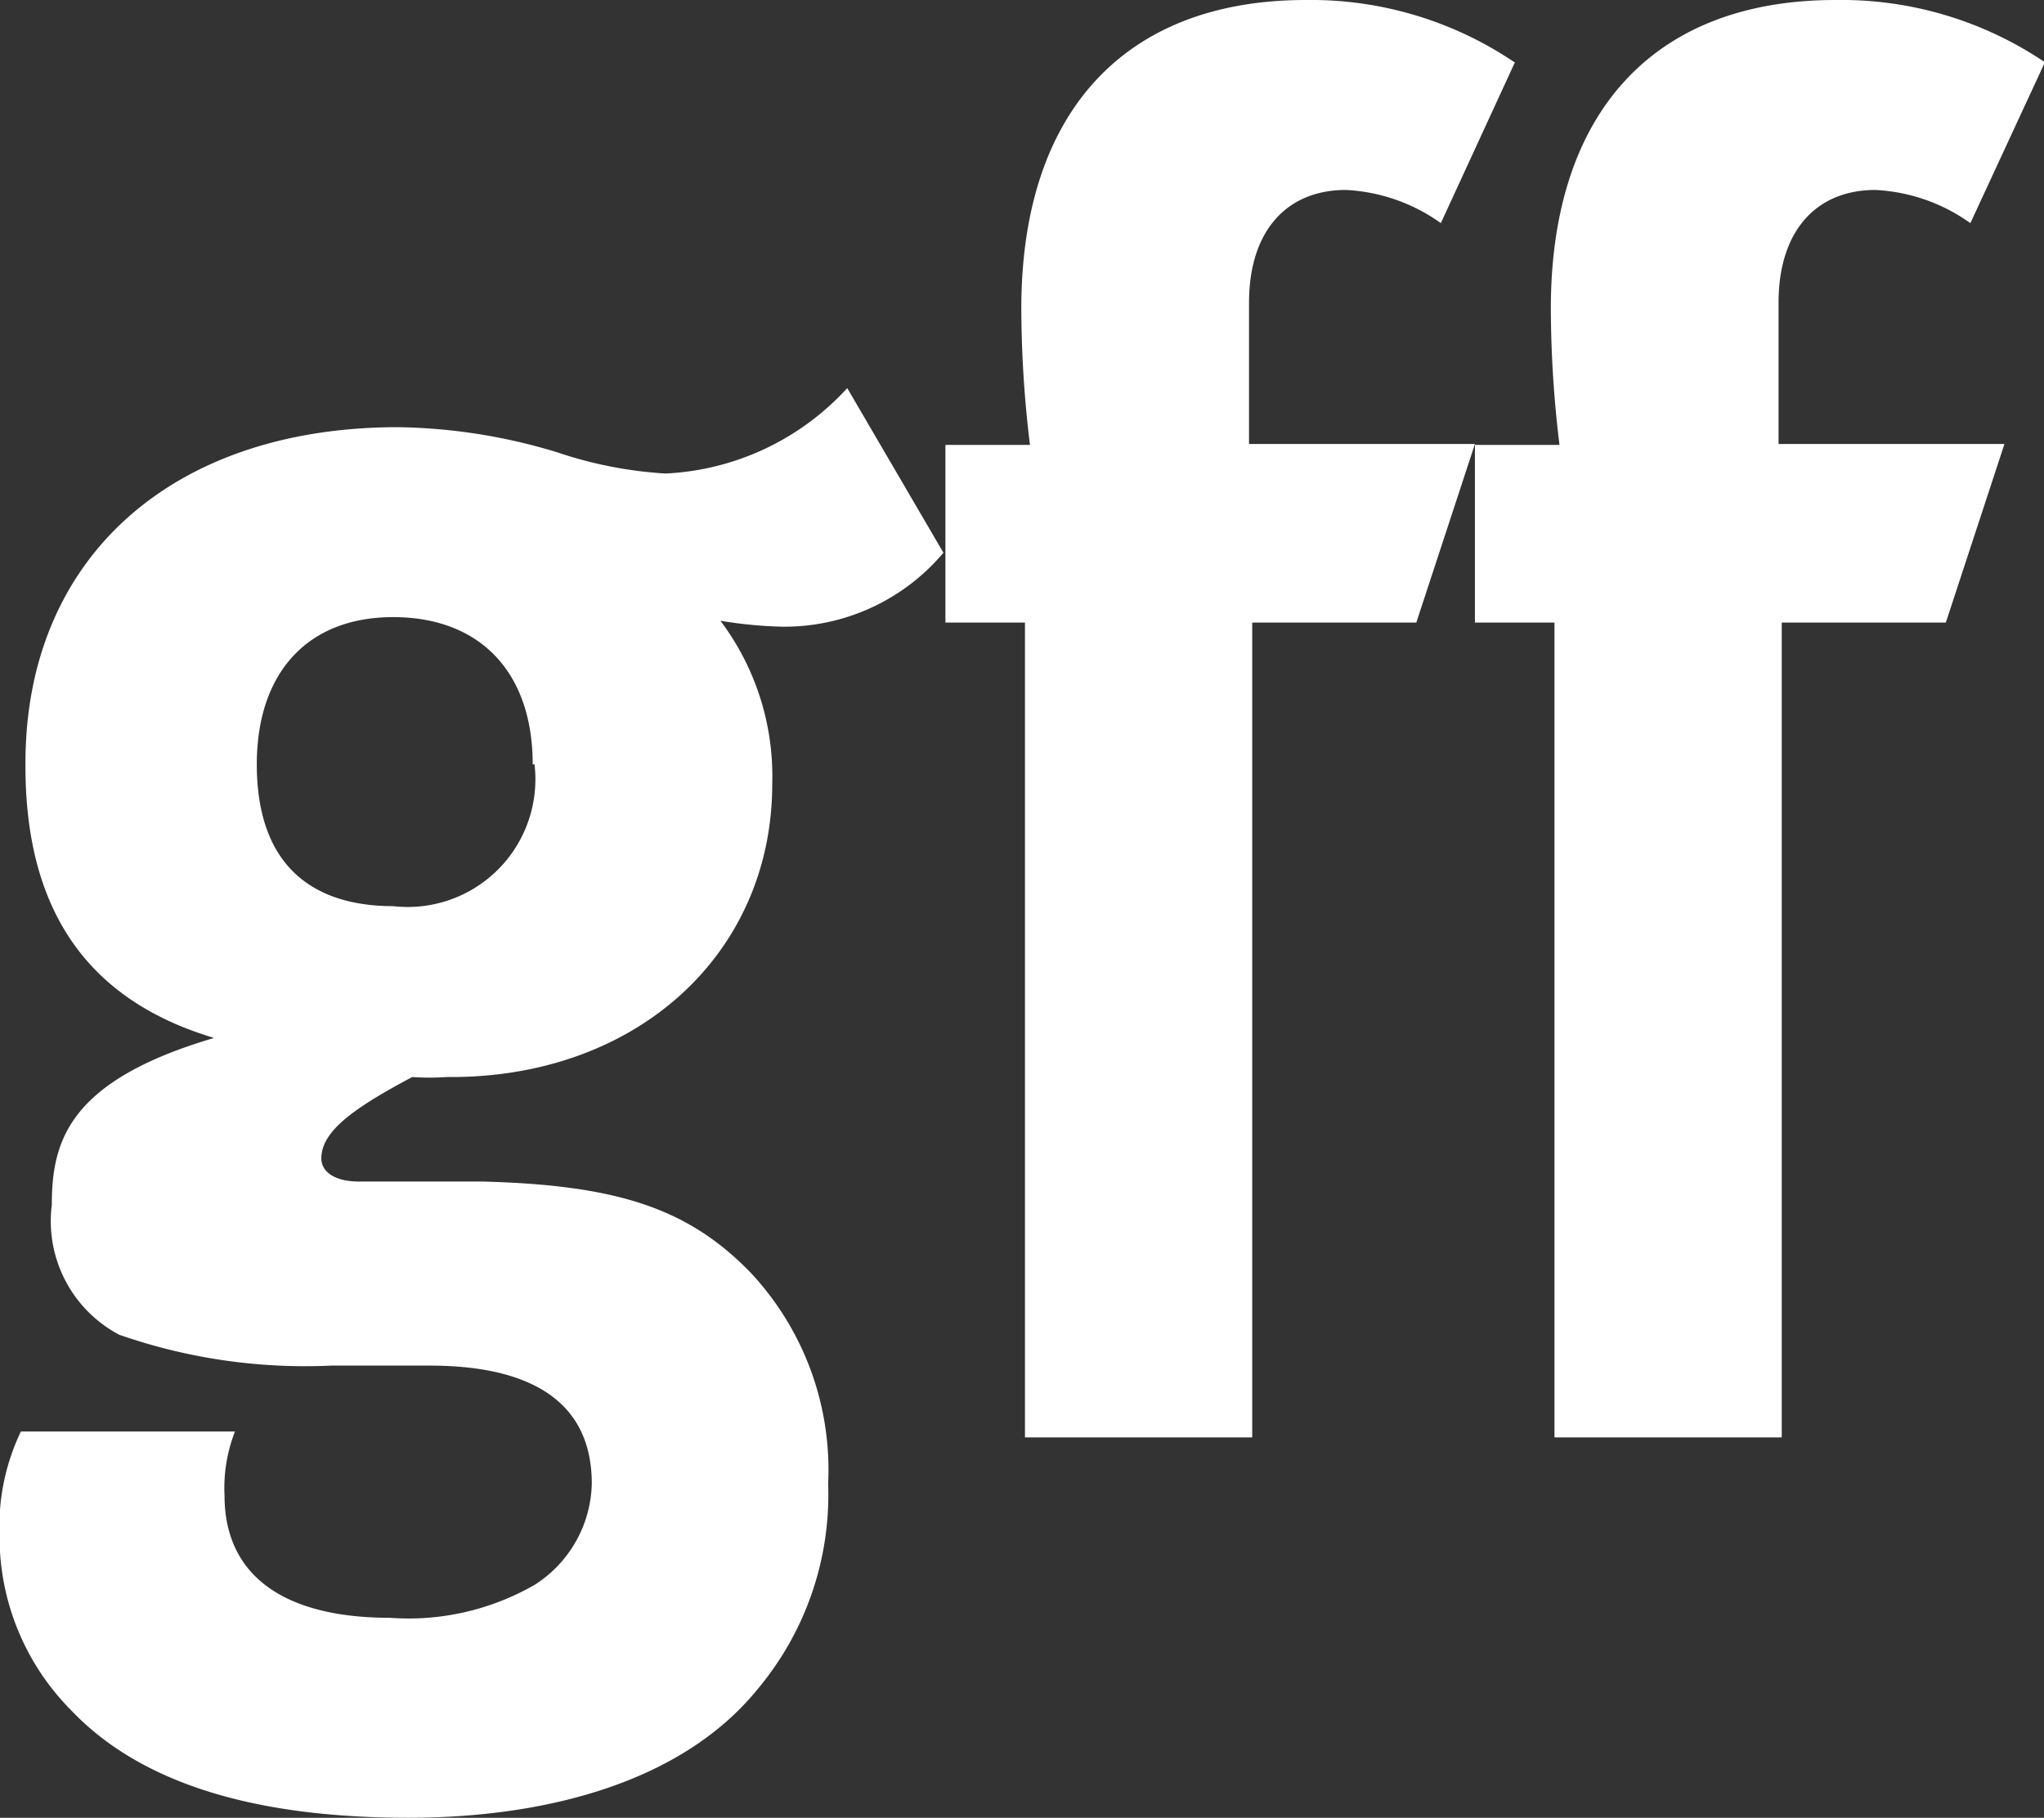 <svg id="Ebene_1" data-name="Ebene 1" xmlns="http://www.w3.org/2000/svg" viewBox="0 0 44.97 40"><rect x="0" y="0" width="44.97" height="40" fill="#333333" stroke="none"/><defs><style>.cls-1{fill:#fff;}</style></defs><title>gff_weiss</title><path class="cls-1" d="M20.77,12.17L18.65,8.54a5.78,5.78,0,0,1-4,1.88,9.15,9.15,0,0,1-2.39-.47,12.55,12.55,0,0,0-3.49-.55c-5,0-8.2,2.9-8.2,7.39C0.55,20,1.91,22,4.72,22.84c-3.19.94-3.57,2.26-3.57,3.67a2.83,2.83,0,0,0,1.48,2.86,12.41,12.41,0,0,0,4.67.68l2.16,0c2,0,3.57.64,3.57,2.6a2.71,2.71,0,0,1-1.25,2.22,5.56,5.56,0,0,1-3.19.73c-2.35,0-3.64-.94-3.64-2.69a3.41,3.41,0,0,1,.23-1.41H0.47A4.82,4.82,0,0,0,0,33.77a5.42,5.42,0,0,0,1.59,3.88C3.35,39.49,6.2,40,9,40c3,0,6-.77,7.67-2.82a6.66,6.66,0,0,0,1.56-4.53A6.35,6.35,0,0,0,16.52,28c-1.37-1.41-2.92-1.92-5.88-2L7.91,26c-0.53,0-.83-0.21-0.83-0.51,0-.6.72-1.11,2-1.79a5.53,5.53,0,0,0,.76,0C14,23.74,17,21,17,17.25a5.69,5.69,0,0,0-1.14-3.59,9.68,9.68,0,0,0,1.33.13,4.57,4.57,0,0,0,3.57-1.62h0Zm-9,4.65a2.81,2.81,0,0,1-3.11,3.12c-1.78,0-3-.9-3-3.12,0-2,1.1-3.24,3-3.24s3.07,1.2,3.07,3.24h0ZM33.33,1.37A8,8,0,0,0,28.74,0c-4,0-6.26,2.48-6.26,6.79a25.12,25.12,0,0,0,.19,3H20.81V13.7h1.75V31.63h5V13.7h3.61l1.29-3.93H27.49V6.66c0-1.58.83-2.48,2.13-2.48a3.92,3.92,0,0,1,2.09.73l1.63-3.54h0ZM45,1.37A8,8,0,0,0,40.39,0c-4,0-6.26,2.48-6.26,6.79a25.12,25.12,0,0,0,.19,3H32.46V13.7h1.75V31.63h5V13.7h3.61l1.29-3.93H39.14V6.66c0-1.58.83-2.48,2.13-2.48a3.92,3.92,0,0,1,2.09.73L45,1.37h0Z" transform="translate(-0.01 0)"/></svg>